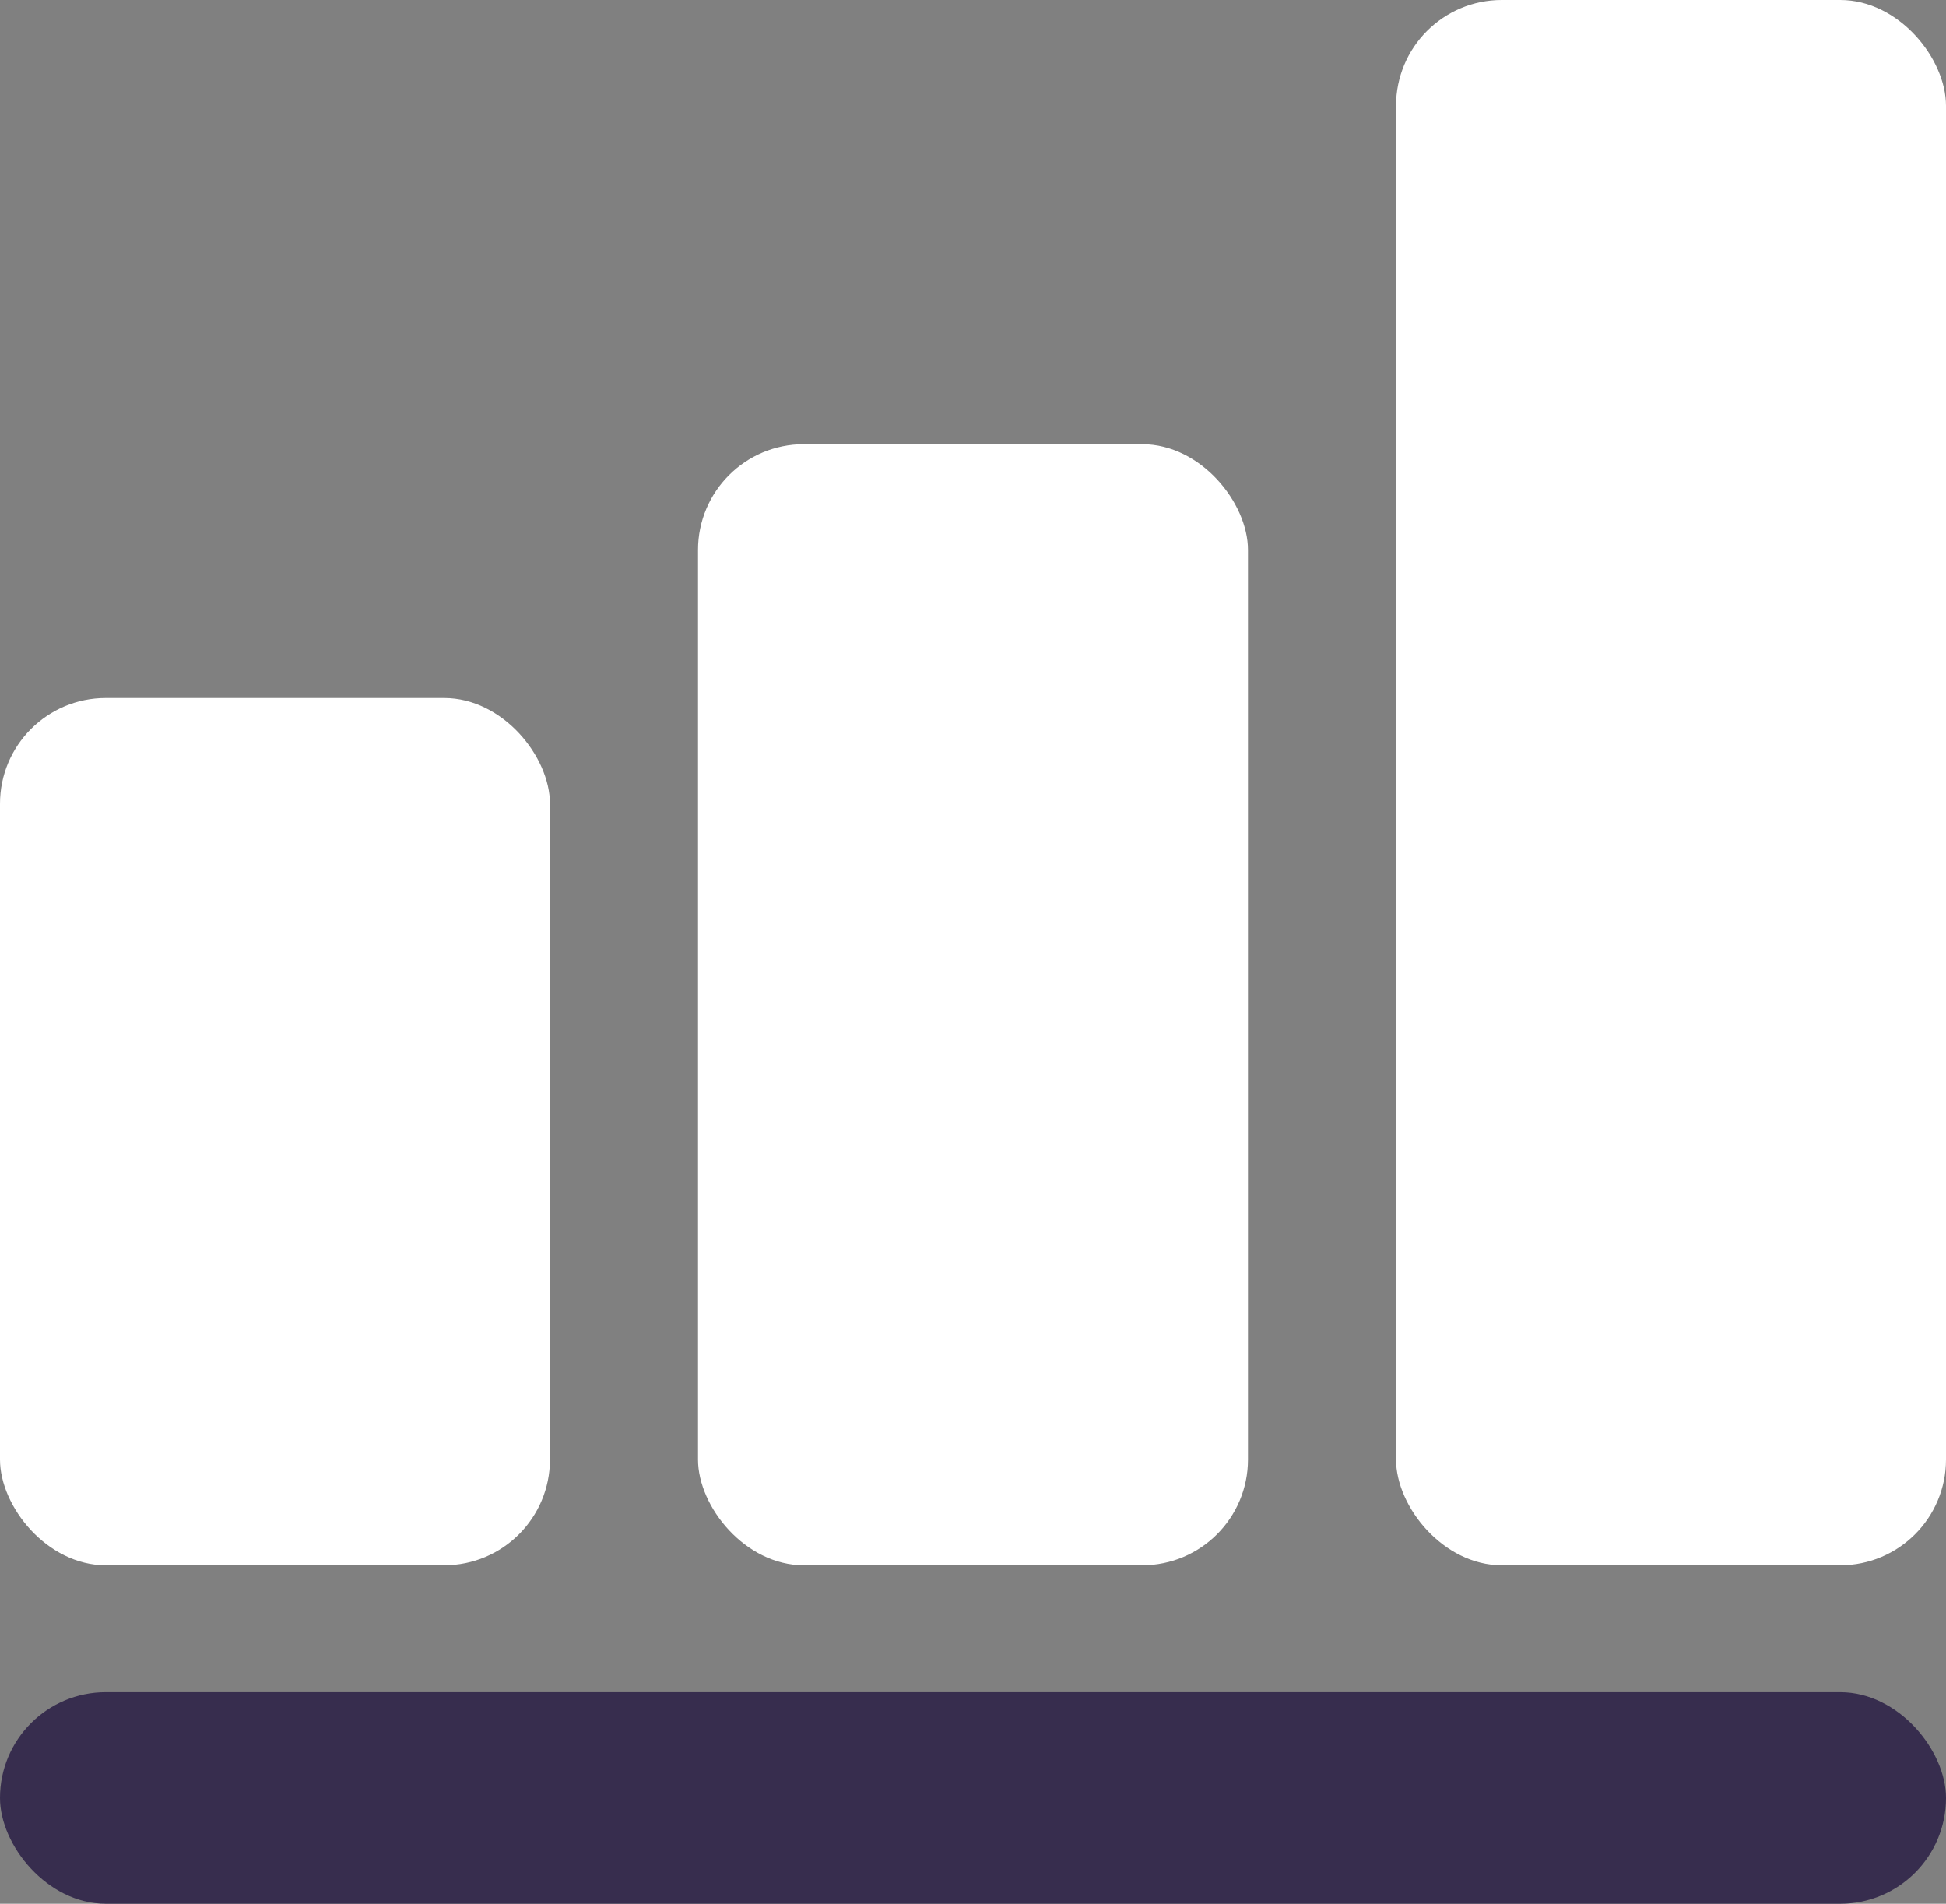 <svg xmlns="http://www.w3.org/2000/svg" width="92" height="90" viewBox="0 0 92 90">
  <rect x="0" y="0" width="92" height="90" fill="#808080" stroke="none"/>
  <g id="Group_259" data-name="Group 259" transform="translate(-3343 -4563)">
    <rect id="Rectangle_37" data-name="Rectangle 37" width="92" height="10" rx="5" transform="translate(3343 4643)" fill="#372d4e"/>
    <rect id="Rectangle_38" data-name="Rectangle 38" width="26" height="41" rx="5" transform="translate(3343 4596)" fill="#fff"/>
    <rect id="Rectangle_39" data-name="Rectangle 39" width="26" height="53" rx="5" transform="translate(3376 4584)" fill="#fff"/>
    <rect id="Rectangle_40" data-name="Rectangle 40" width="26" height="74" rx="5" transform="translate(3409 4563)" fill="#fff"/>
  </g>
</svg>
